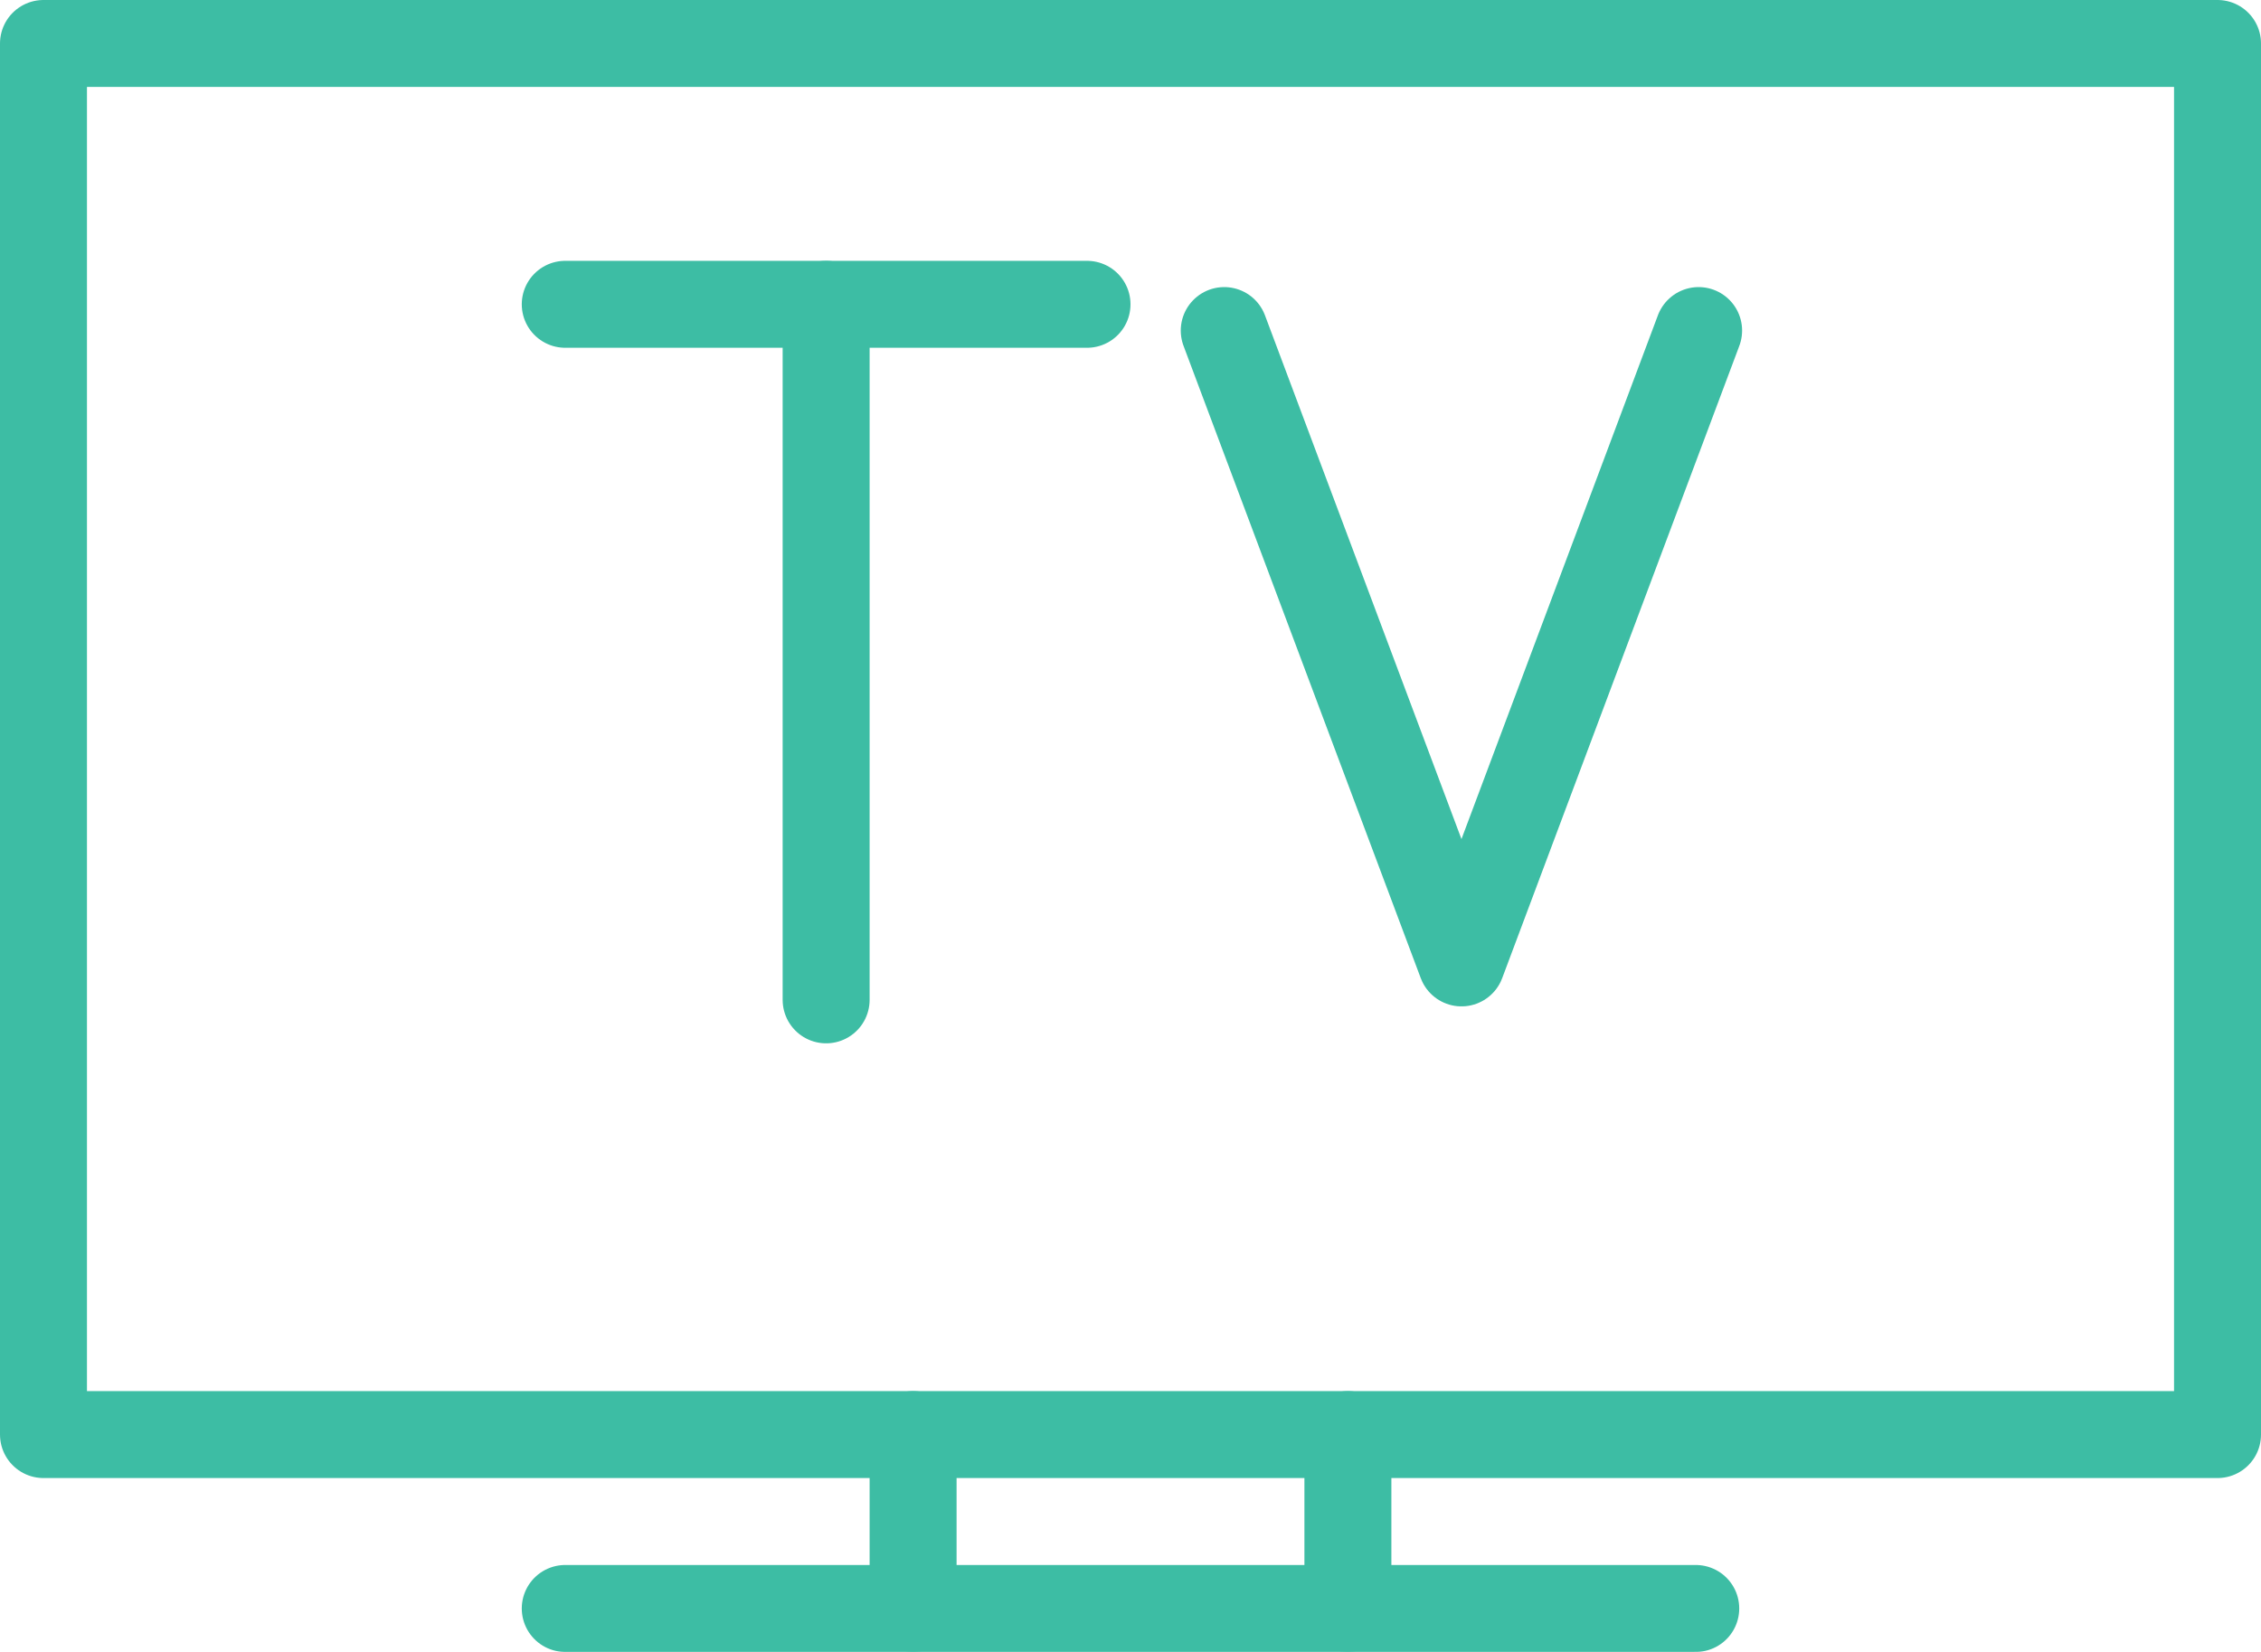 <svg xmlns="http://www.w3.org/2000/svg" width="26" height="19" viewBox="0 0 26 19">
  <g id="Groupe_10687" data-name="Groupe 10687" transform="translate(0.441 -1.318)" opacity="0.798">
    <g id="Groupe_10686" data-name="Groupe 10686" transform="translate(0 1.515)">
      <g id="Groupe_10688" data-name="Groupe 10688">
        <rect id="Rectangle_480" data-name="Rectangle 480" width="25" height="16" transform="translate(0.059 0.303)" fill="none" stroke="#0cac8d" stroke-linecap="round" stroke-linejoin="round" stroke-width="1"/>
        <line id="Ligne_17" data-name="Ligne 17" x1="13" transform="translate(6.059 18.303)" fill="none" stroke="#0cac8d" stroke-linecap="round" stroke-linejoin="round" stroke-width="1"/>
        <line id="Ligne_18" data-name="Ligne 18" y2="2" transform="translate(15.059 16.303)" fill="none" stroke="#0cac8d" stroke-linecap="round" stroke-linejoin="round" stroke-width="1"/>
        <line id="Ligne_19" data-name="Ligne 19" y2="2" transform="translate(10.059 16.303)" fill="none" stroke="#0cac8d" stroke-linecap="round" stroke-linejoin="round" stroke-width="1"/>
      </g>
    </g>
    <line id="Ligne_20" data-name="Ligne 20" x2="6" transform="translate(6.059 4.818)" fill="none" stroke="#0cac8d" stroke-linecap="round" stroke-linejoin="round" stroke-width="1"/>
    <line id="Ligne_21" data-name="Ligne 21" y2="8" transform="translate(9.059 4.818)" fill="none" stroke="#0cac8d" stroke-linecap="round" stroke-linejoin="round" stroke-width="1"/>
    <path id="Tracé_8489" data-name="Tracé 8489" d="M35.455,11l-2.727,7.273L30,11" transform="translate(-16.363 -5.88)" fill="none" stroke="#0cac8d" stroke-linecap="round" stroke-linejoin="round" stroke-width="1"/>
  </g>
</svg>
